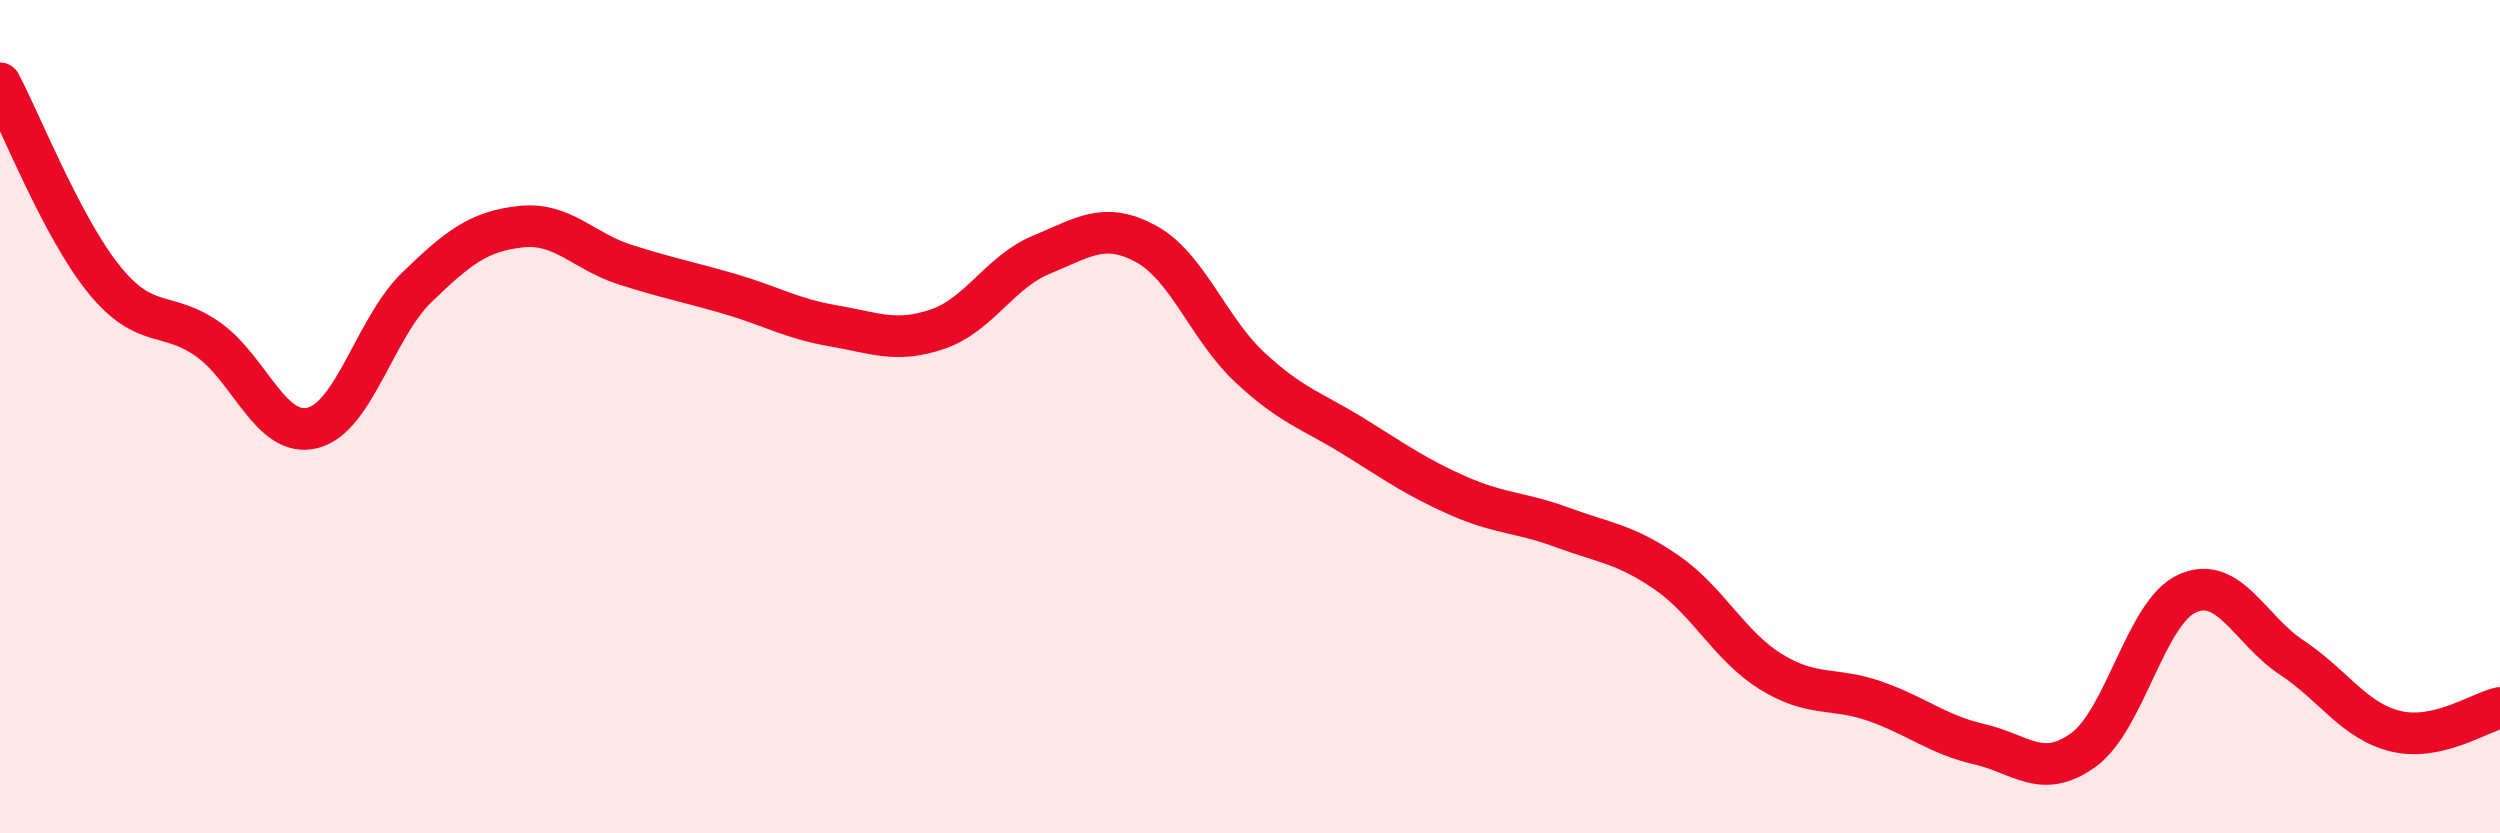 
    <svg width="60" height="20" viewBox="0 0 60 20" xmlns="http://www.w3.org/2000/svg">
      <path
        d="M 0,2 C 0.5,2.94 1.5,5.48 2.5,6.71 C 3.5,7.94 4,7.44 5,8.15 C 6,8.86 6.5,10.52 7.5,10.27 C 8.5,10.02 9,7.87 10,6.9 C 11,5.93 11.5,5.55 12.5,5.44 C 13.5,5.33 14,6.03 15,6.35 C 16,6.67 16.5,6.76 17.5,7.05 C 18.5,7.34 19,7.65 20,7.82 C 21,7.99 21.5,8.24 22.5,7.9 C 23.5,7.56 24,6.52 25,6.11 C 26,5.7 26.5,5.31 27.5,5.85 C 28.5,6.39 29,7.89 30,8.82 C 31,9.75 31.5,9.86 32.5,10.48 C 33.5,11.1 34,11.46 35,11.9 C 36,12.34 36.5,12.29 37.5,12.66 C 38.5,13.03 39,13.05 40,13.74 C 41,14.43 41.5,15.5 42.5,16.12 C 43.5,16.74 44,16.48 45,16.83 C 46,17.18 46.5,17.63 47.5,17.86 C 48.5,18.09 49,18.72 50,18 C 51,17.28 51.5,14.68 52.5,14.24 C 53.5,13.8 54,15.12 55,15.78 C 56,16.44 56.5,17.31 57.5,17.55 C 58.5,17.79 59.5,17.1 60,16.99L60 20L0 20Z"
        fill="#EB0A25"
        opacity="0.1"
        stroke-linecap="round"
        stroke-linejoin="round"
      />
      <path
        d="M 0,2 C 0.5,2.94 1.5,5.48 2.5,6.71 C 3.5,7.94 4,7.44 5,8.15 C 6,8.86 6.5,10.52 7.5,10.27 C 8.5,10.02 9,7.87 10,6.9 C 11,5.93 11.5,5.55 12.5,5.44 C 13.5,5.33 14,6.03 15,6.35 C 16,6.67 16.5,6.76 17.5,7.05 C 18.5,7.34 19,7.65 20,7.82 C 21,7.99 21.5,8.24 22.5,7.9 C 23.5,7.56 24,6.52 25,6.11 C 26,5.7 26.5,5.31 27.5,5.85 C 28.5,6.39 29,7.89 30,8.82 C 31,9.75 31.5,9.86 32.5,10.48 C 33.5,11.1 34,11.46 35,11.9 C 36,12.34 36.5,12.29 37.5,12.66 C 38.5,13.03 39,13.05 40,13.74 C 41,14.43 41.5,15.5 42.5,16.12 C 43.5,16.74 44,16.48 45,16.83 C 46,17.18 46.5,17.63 47.5,17.86 C 48.5,18.09 49,18.72 50,18 C 51,17.28 51.5,14.68 52.5,14.24 C 53.5,13.8 54,15.12 55,15.78 C 56,16.44 56.5,17.31 57.5,17.55 C 58.5,17.79 59.5,17.1 60,16.99"
        stroke="#EB0A25"
        stroke-width="1"
        fill="none"
        stroke-linecap="round"
        stroke-linejoin="round"
      />
    </svg>
  